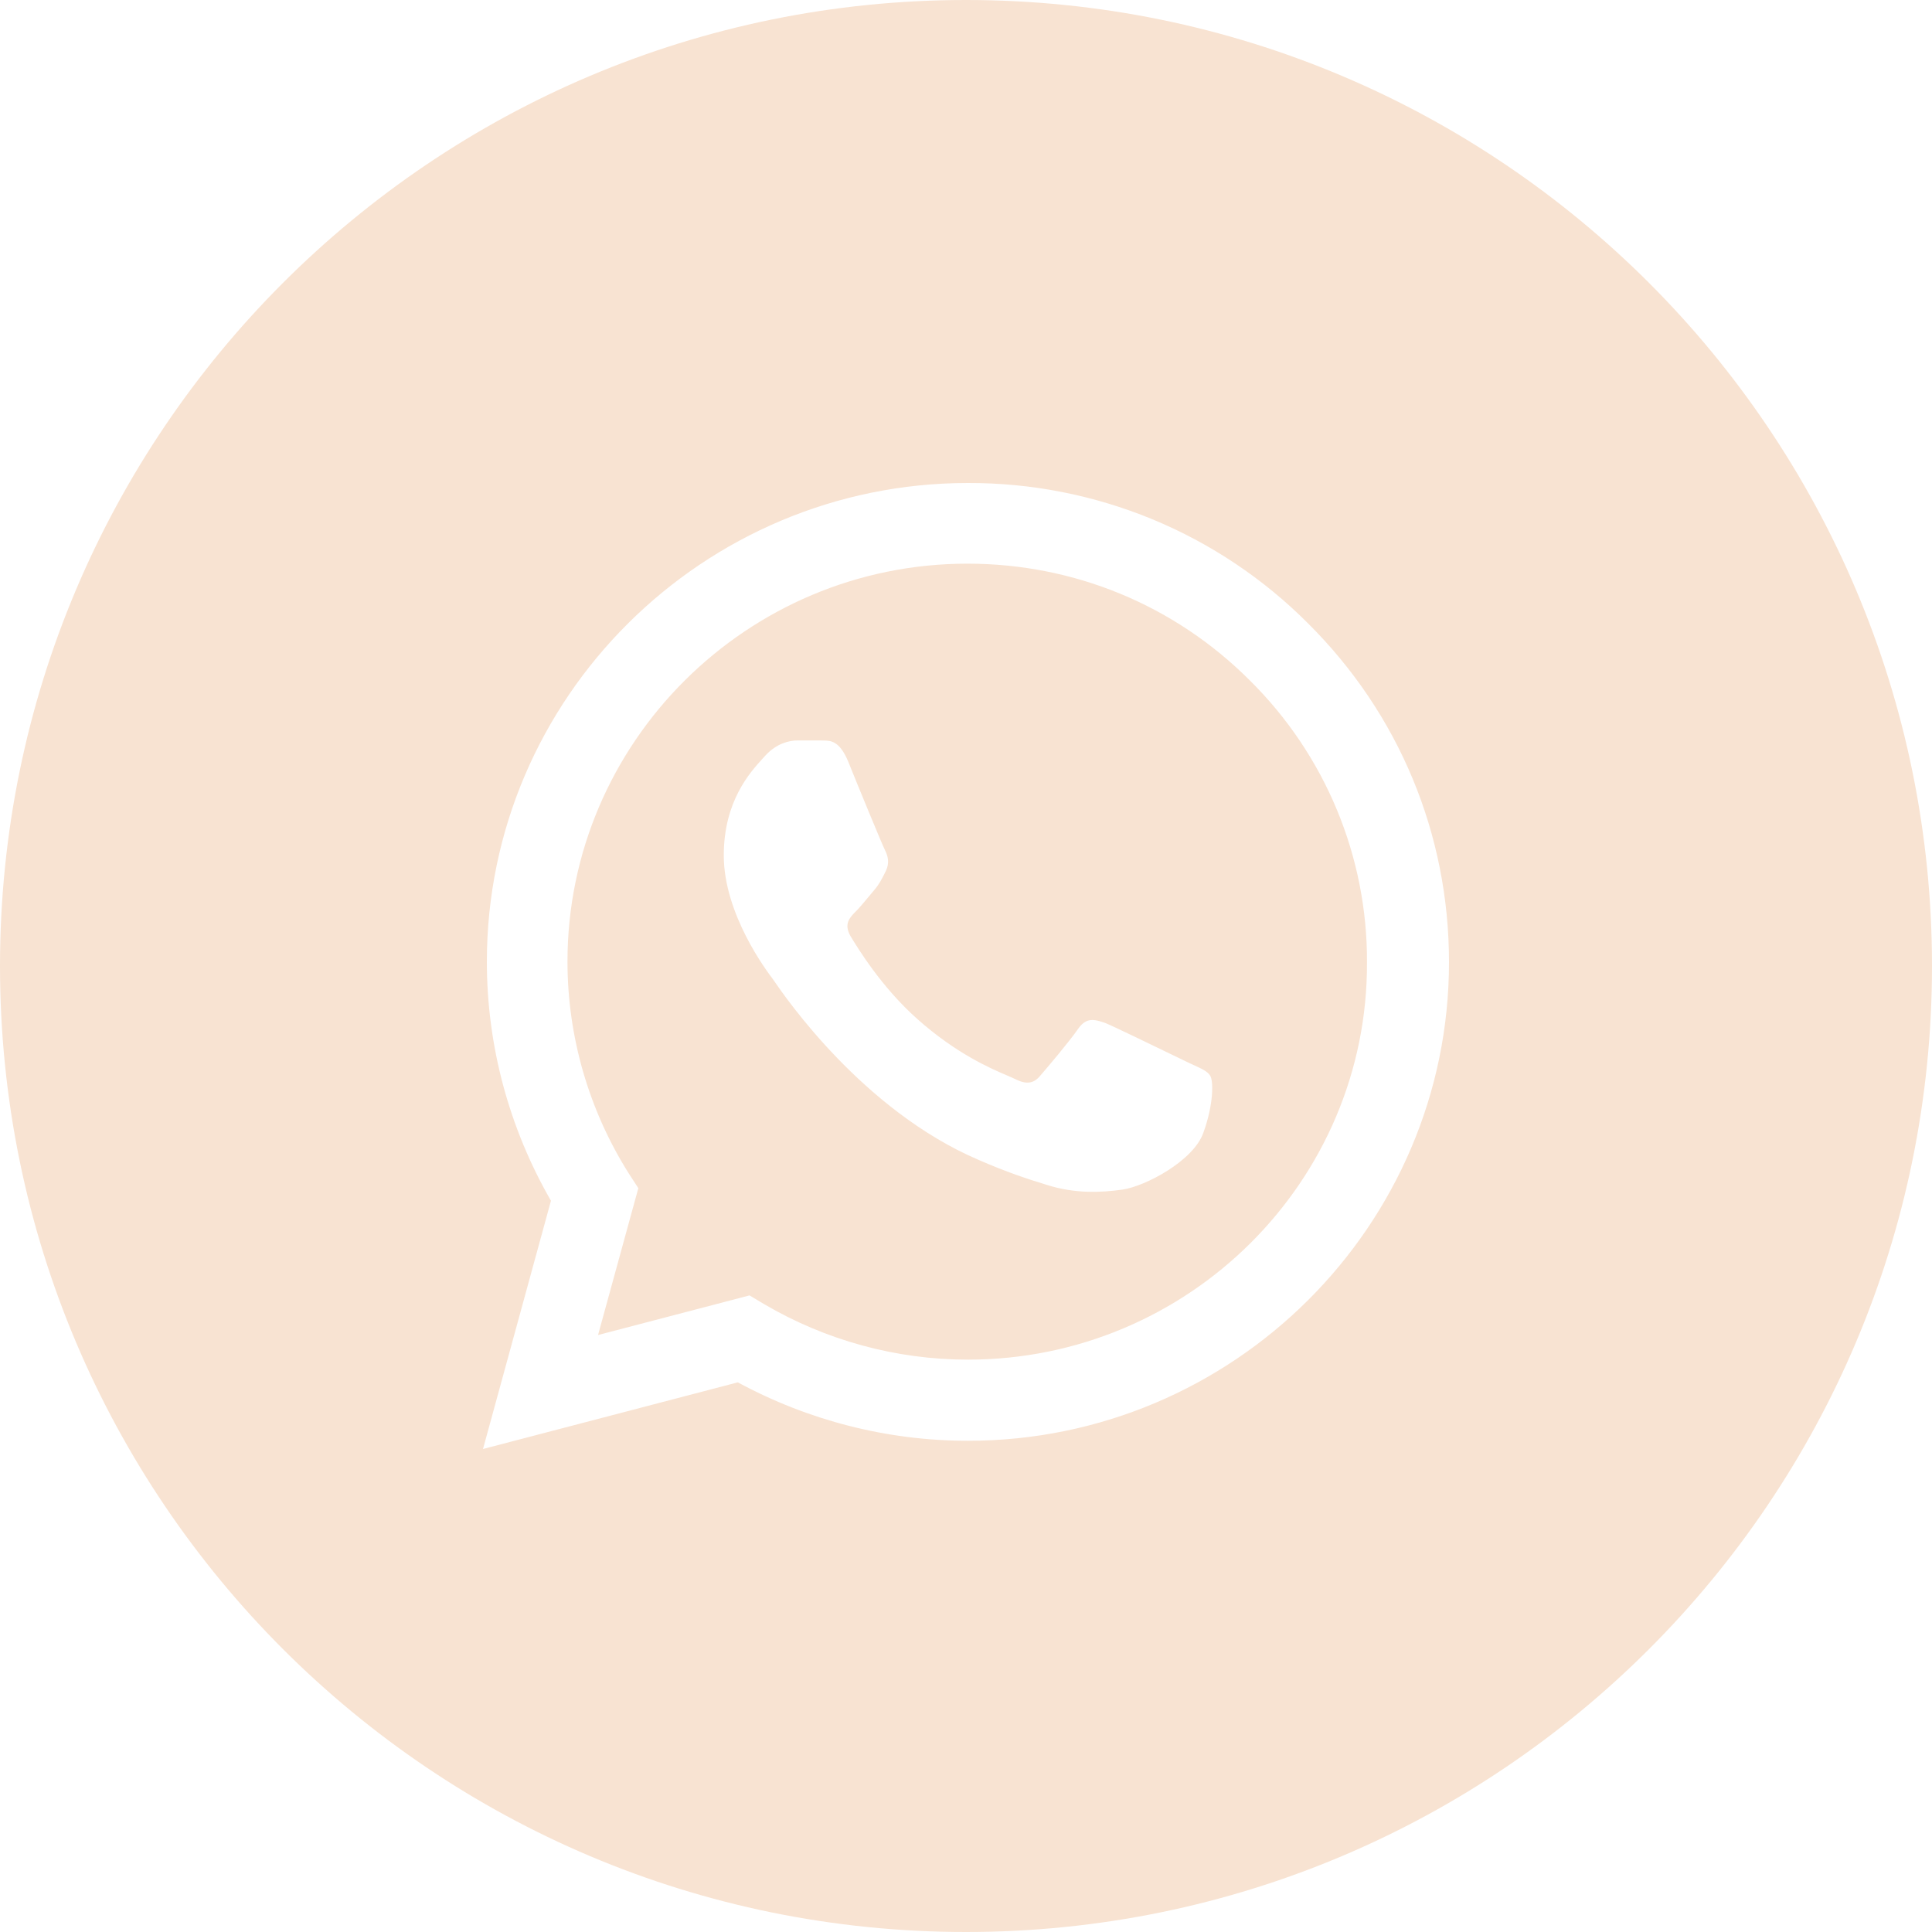 <?xml version="1.0" encoding="UTF-8"?> <svg xmlns="http://www.w3.org/2000/svg" width="40" height="40" viewBox="0 0 40 40" fill="none"><path fill-rule="evenodd" clip-rule="evenodd" d="M20 0C8.954 0 0 8.954 0 20C0 31.046 8.954 40 20 40C31.046 40 40 31.046 40 20C40 8.954 31.046 0 20 0ZM23.857 10.75C25.066 11.25 26.164 11.984 27.085 12.91C28.965 14.78 30 17.27 30 19.92C30 25.38 25.528 29.83 20.04 29.83C18.372 29.83 16.734 29.41 15.276 28.62L10 30L11.407 24.86C10.543 23.36 10.08 21.66 10.08 19.91C10.08 14.45 14.553 10 20.04 10C21.35 9.996 22.647 10.251 23.857 10.75ZM15.819 27C17.096 27.75 18.553 28.15 20.04 28.15C24.603 28.15 28.322 24.46 28.302 19.92C28.306 18.837 28.094 17.764 27.678 16.763C27.262 15.763 26.651 14.854 25.879 14.09C24.322 12.53 22.241 11.67 20.03 11.67C15.467 11.67 11.749 15.37 11.749 19.91C11.75 21.459 12.188 22.977 13.015 24.29L13.216 24.6L12.382 27.64L15.518 26.82L15.819 27ZM24.252 21.83C24.401 21.902 24.521 21.961 24.583 21.99C24.633 22.014 24.678 22.035 24.72 22.054C24.891 22.132 24.999 22.182 25.055 22.27C25.126 22.38 25.126 22.87 24.915 23.45C24.714 24.03 23.719 24.56 23.236 24.63C22.804 24.69 22.261 24.72 21.668 24.53C21.306 24.42 20.844 24.27 20.251 24.01C17.868 22.987 16.266 20.657 16.025 20.306C16.014 20.29 16.005 20.277 16 20.27L15.998 20.267C15.87 20.098 14.985 18.924 14.985 17.71C14.985 16.584 15.533 15.987 15.791 15.704C15.812 15.681 15.832 15.659 15.849 15.64C16.08 15.39 16.342 15.33 16.513 15.33H16.995C17.012 15.331 17.031 15.331 17.05 15.332C17.195 15.333 17.38 15.336 17.558 15.76C17.759 16.26 18.261 17.48 18.322 17.6C18.382 17.72 18.422 17.86 18.342 18.03C18.335 18.044 18.328 18.057 18.322 18.07C18.252 18.209 18.201 18.312 18.09 18.44C18.052 18.485 18.011 18.534 17.97 18.583C17.883 18.688 17.794 18.795 17.719 18.87C17.588 19 17.467 19.13 17.608 19.38C17.759 19.63 18.251 20.44 18.995 21.1C19.803 21.818 20.508 22.12 20.852 22.267C20.91 22.292 20.959 22.313 20.995 22.33C21.246 22.46 21.397 22.44 21.538 22.27C21.678 22.11 22.151 21.55 22.322 21.3C22.492 21.06 22.653 21.1 22.884 21.18C23.051 21.248 23.791 21.607 24.252 21.83Z" fill="#F8E3D2"></path></svg> 